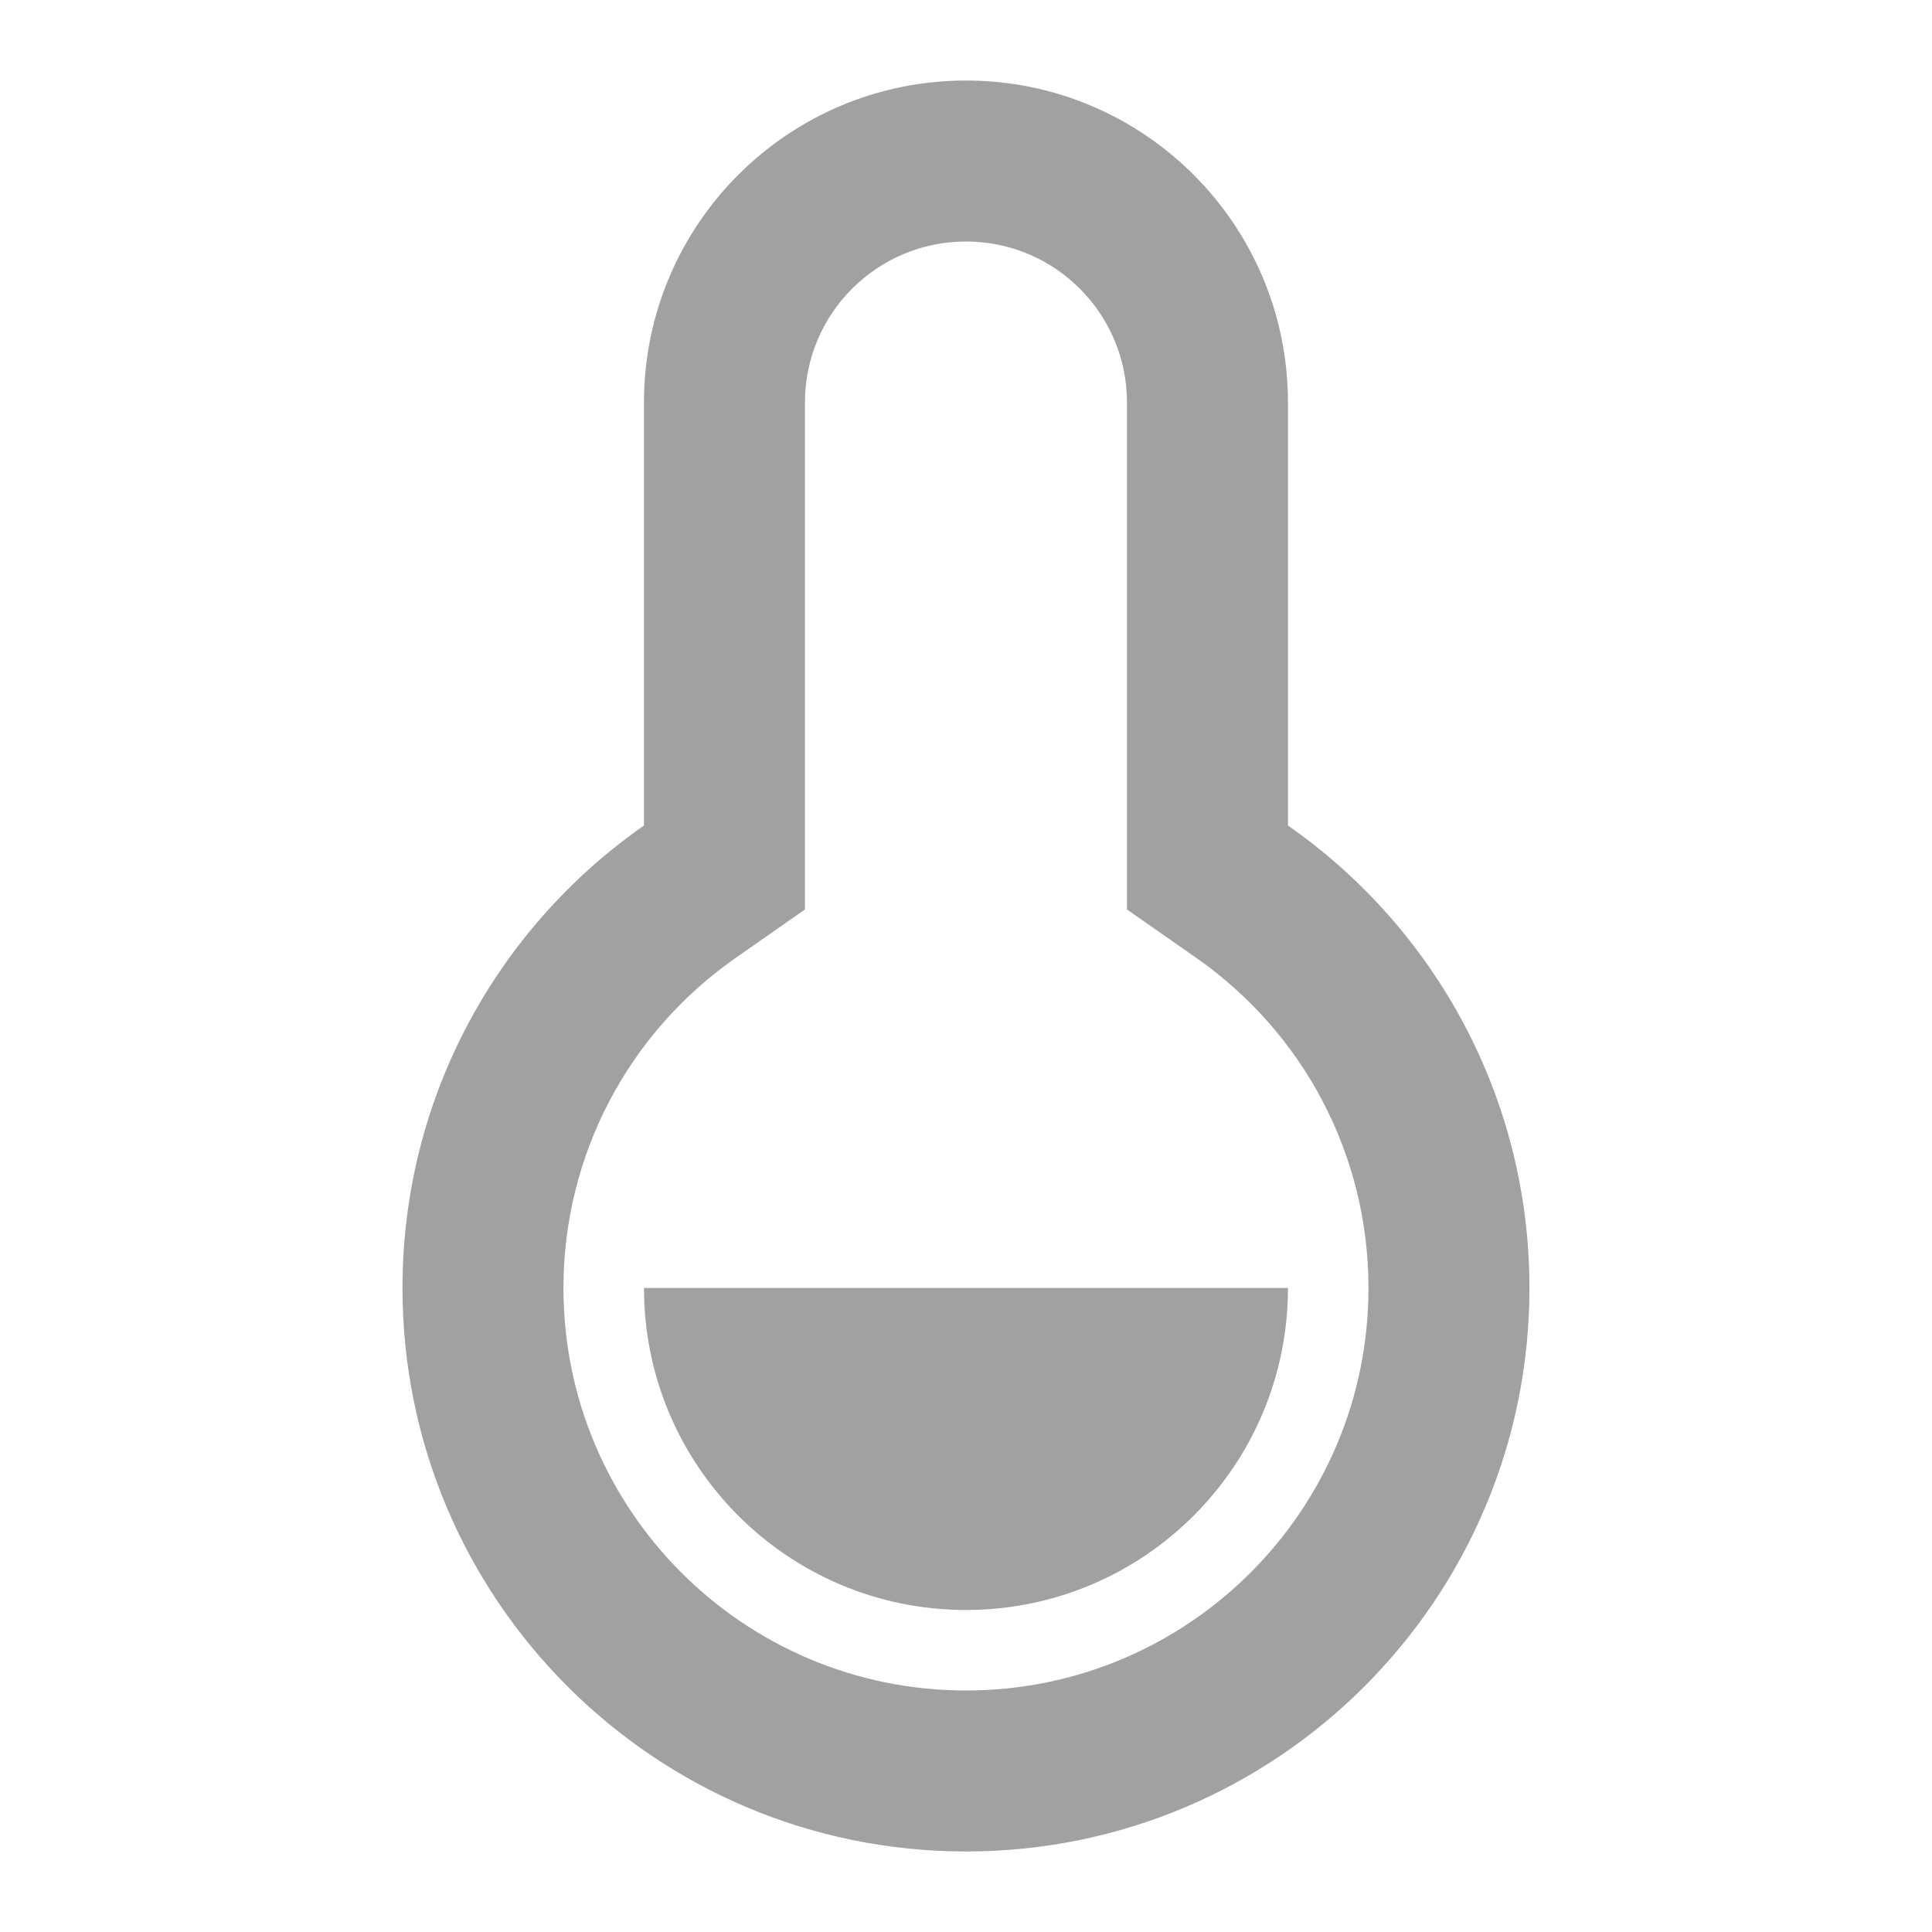 <svg width="28" height="28" viewBox="0 0 28 28" fill="none" xmlns="http://www.w3.org/2000/svg">
<path d="M9.333 5.833C9.333 3.256 11.422 1.167 14 1.167C16.577 1.167 18.666 3.256 18.666 5.833V11.964C20.782 13.44 22.166 15.892 22.166 18.667C22.166 23.177 18.51 26.833 14 26.833C9.489 26.833 5.833 23.177 5.833 18.667C5.833 15.892 7.217 13.44 9.333 11.964V5.833ZM10.668 13.878C9.111 14.964 8.166 16.734 8.166 18.667C8.166 21.888 10.778 24.5 14 24.5C17.221 24.5 19.833 21.888 19.833 18.667C19.833 16.734 18.889 14.964 17.331 13.878L16.333 13.181V5.833C16.333 4.545 15.288 3.5 14 3.5C12.711 3.5 11.666 4.545 11.666 5.833V13.181L10.668 13.878ZM9.333 18.667H18.666C18.666 21.244 16.577 23.333 14 23.333C11.422 23.333 9.333 21.244 9.333 18.667Z" fill="#A1A1A1"/>
</svg>
